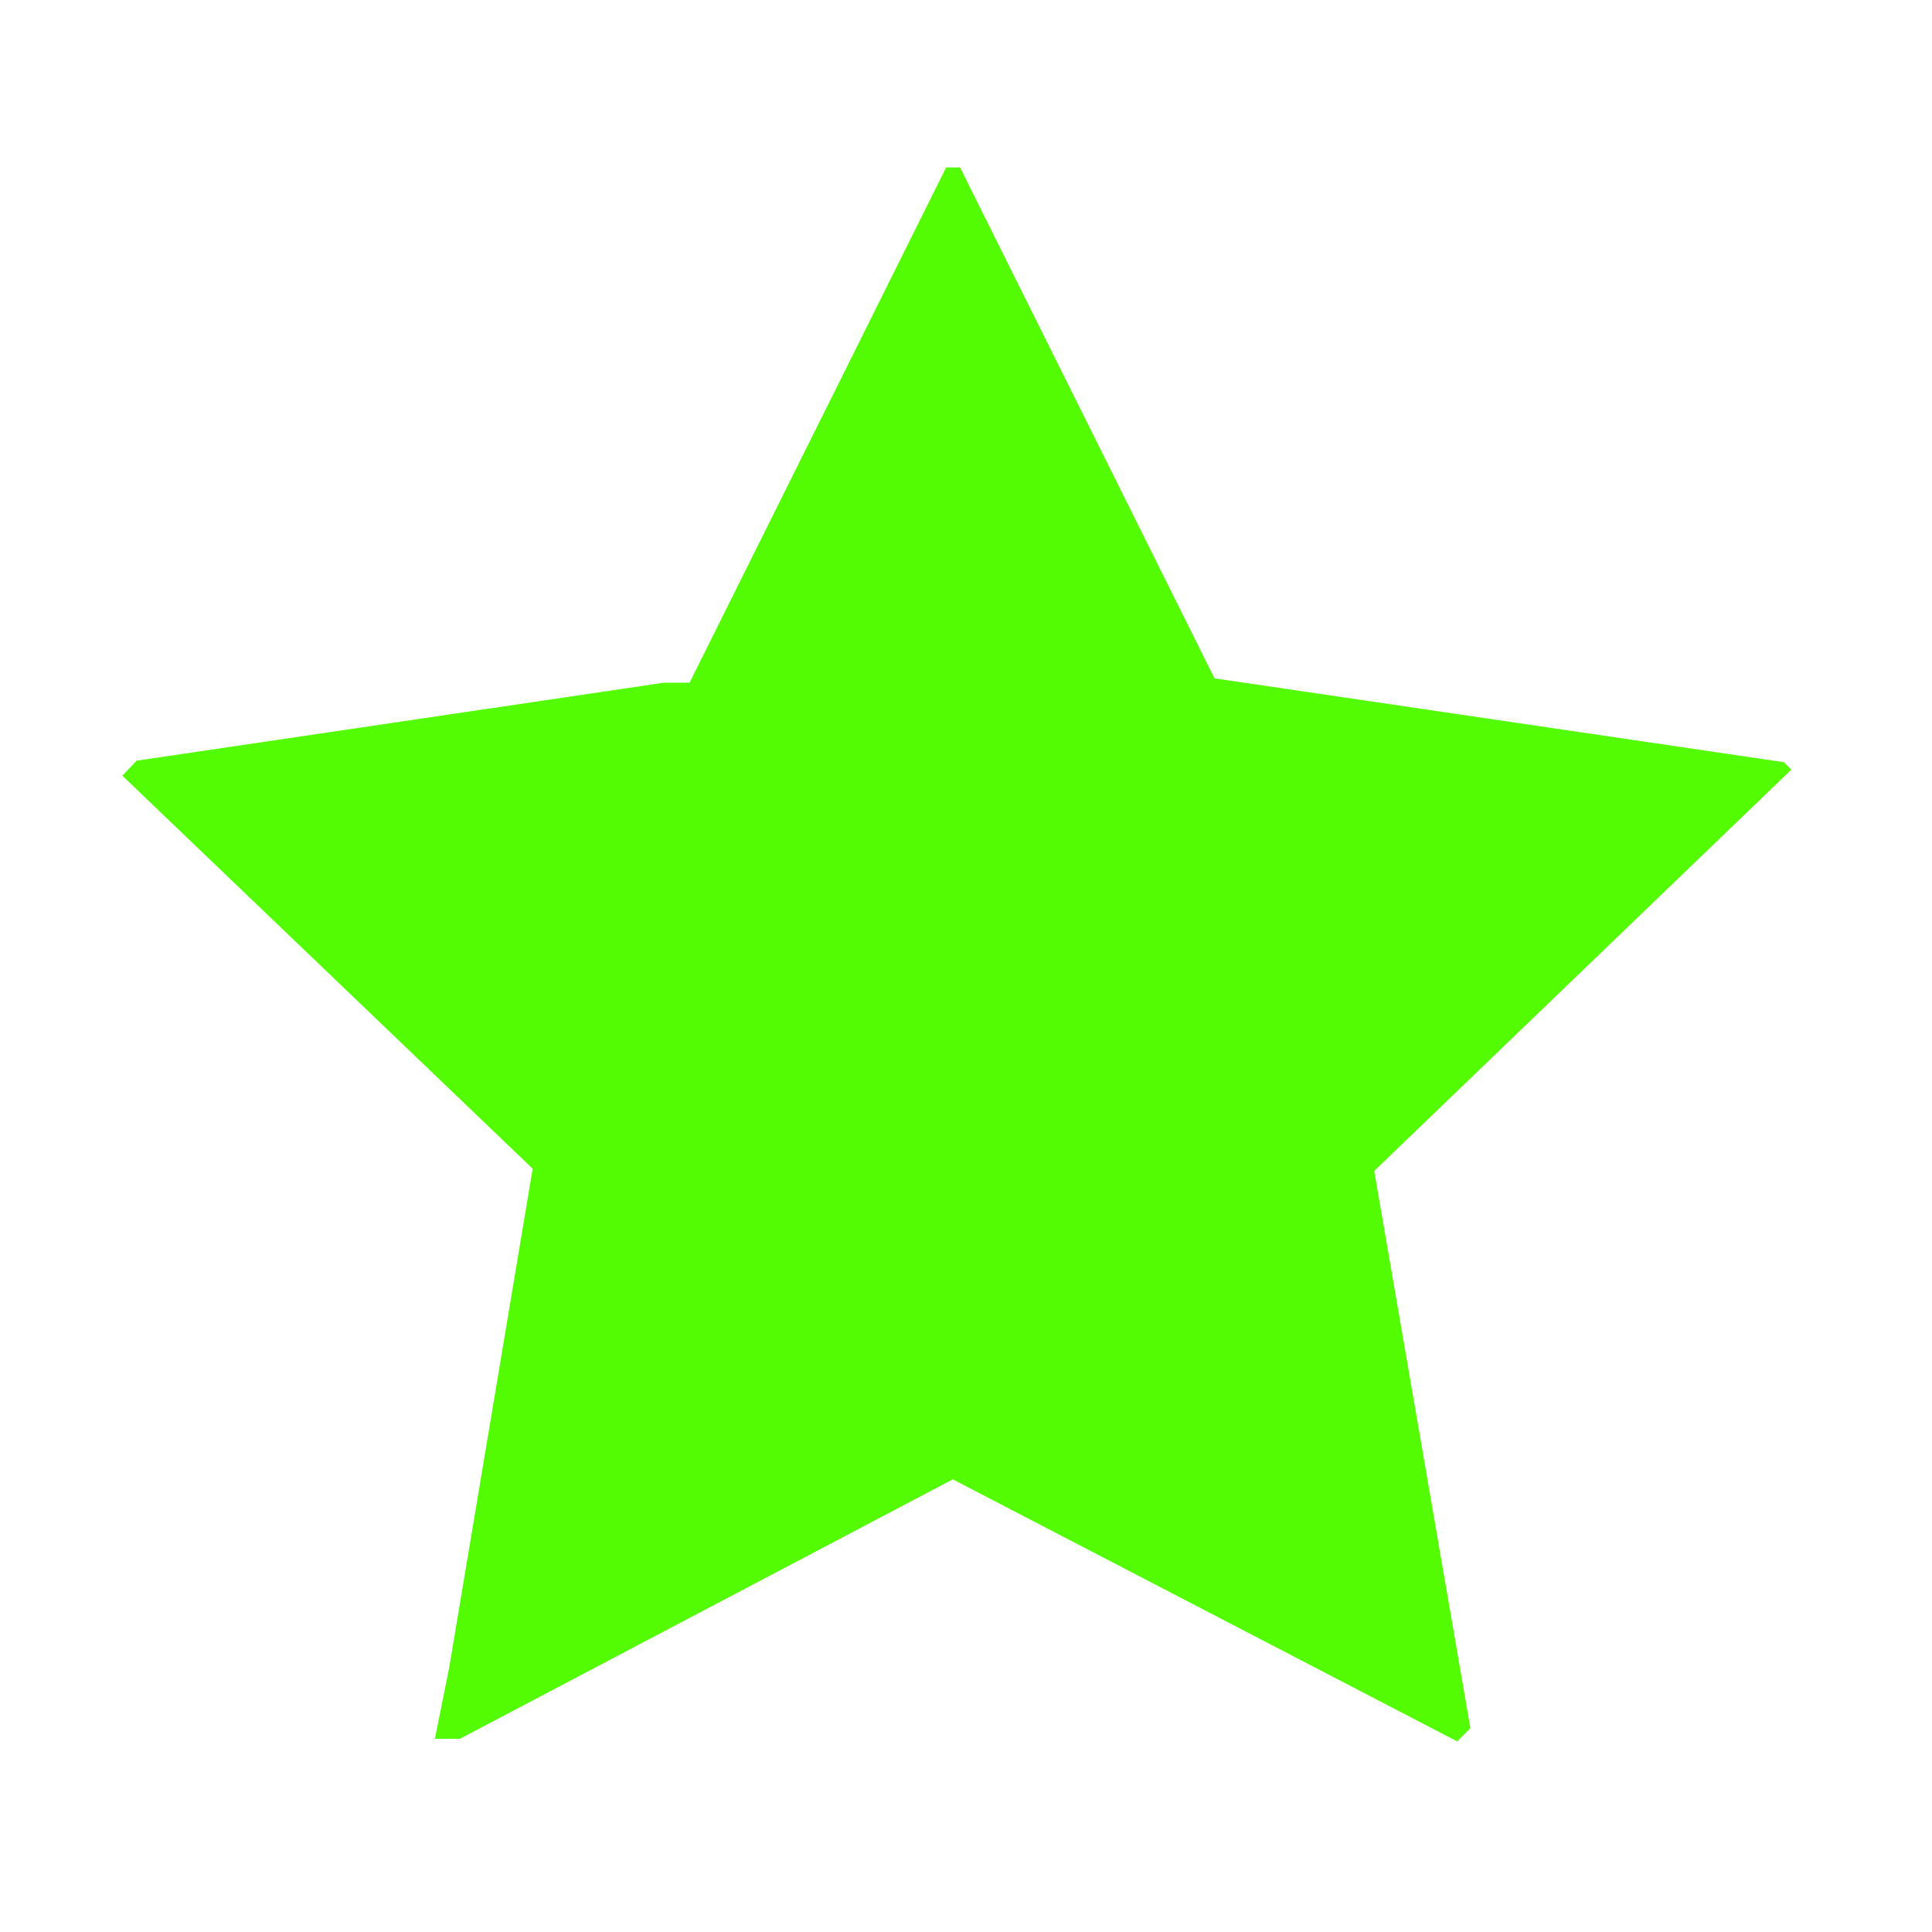 <svg xmlns="http://www.w3.org/2000/svg" width="150" height="150" viewBox="0 0 150 150"><path d="" stroke="none" fill="#58fc04" fill-rule="evenodd"></path><path d="M 63.500 33 L 53.540 53 52.520 53.006 L 51.500 53.011 31.054 56.035 L 10.608 59.059 10.054 59.642 L 9.500 60.225 25.428 75.481 L 41.356 90.737 38.113 110.118 L 34.871 129.500 34.319 132.250 L 33.767 135 34.737 135 L 35.706 135 54.841 124.929 L 73.975 114.857 93.555 125.028 L 113.134 135.200 113.647 134.687 L 114.160 134.174 110.427 112.543 L 106.694 90.912 122.889 75.331 L 139.083 59.750 138.792 59.463 L 138.500 59.176 116.397 55.921 L 94.294 52.667 84.417 32.833 L 74.540 13 74 13 L 73.460 13 63.500 33" stroke="none" fill="#54fc04" fill-rule="evenodd"></path></svg>